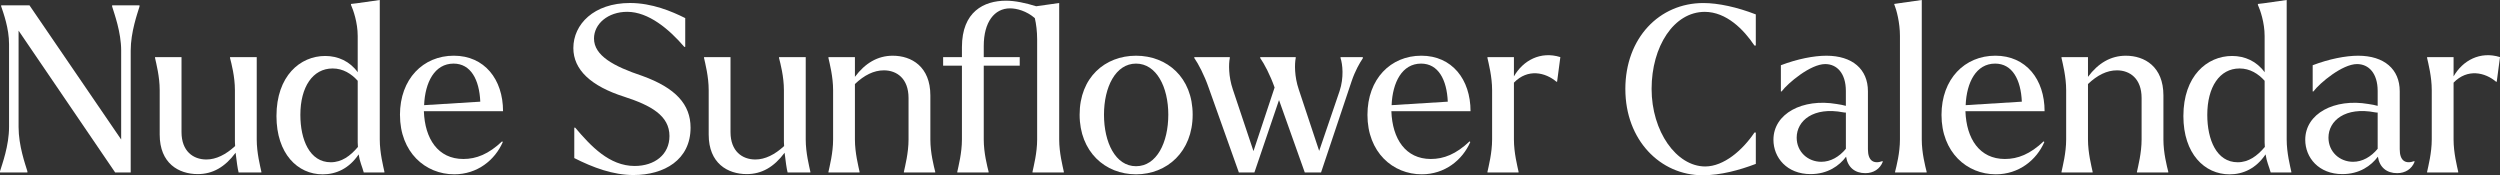 <svg viewBox="0 0 1227.19 86.03" xmlns="http://www.w3.org/2000/svg" id="Layer_1"><rect x="0" y="0" width="1227.19" height="86.03" fill="#333333" stroke="none"/><defs><style>.cls-1{fill:#fff;}</style></defs><path d="M9.12,15.04v47.29c0,9.23,3.3,18.35,4.33,21.76v.57H0v-.57c1.03-3.42,4.44-12.53,4.44-21.76V21.65C4.44,13.9,1.71,6.5.57,3.08v-.46h13.9l45.01,65.86V24.84c0-9.12-3.42-18.23-4.44-21.65v-.57h13.45v.57c-1.03,3.42-4.33,12.53-4.33,21.65v59.82h-7.63L9.12,15.04Z" class="cls-1"></path><path d="M78.39,66.09v-21.88c0-6.61-1.71-13.1-2.28-15.72v-.46h12.99v36.81c0,9.46,5.81,13.45,12.19,13.45,4.79,0,9.57-2.39,14.13-6.61-.11-1.25-.11-2.51-.11-3.42v-24.04c0-6.61-1.71-13.1-2.39-15.72v-.46h13.1v40.45c0,6.61,1.71,13.1,2.28,15.84v.34h-11.17c-.46-1.6-1.03-5.81-1.48-9.69-5.24,7.06-11.28,10.48-18.57,10.48-9.34,0-18.69-5.24-18.69-19.37Z" class="cls-1"></path><path d="M176.05,75.78c-4.67,6.95-11.05,9.8-17.66,9.8-12.31,0-22.68-10.14-22.68-28.6,0-19.71,11.62-29.51,23.93-29.51,6.27,0,12.08,2.62,15.95,7.98v-17.78c0-6.61-2.17-12.76-3.3-15.27v-.46l2.85-.34,11.28-1.6v68.48c0,6.61,1.71,13.1,2.28,15.84v.34h-10.14c-.8-2.96-1.94-5.13-2.51-8.89ZM162.37,79.65c5.36,0,9.57-3.08,13.33-7.52,0-.68-.11-1.48-.11-2.28v-30.2c-3.08-3.42-7.18-6.04-12.31-6.04-9.8,0-15.84,9.12-15.84,22.79,0,12.19,4.56,23.25,14.93,23.25Z" class="cls-1"></path><path d="M196.33,56.4c0-17.66,11.39-29.06,26.44-29.06s24.16,11.62,24.16,27.23h-38.86c.46,13.56,6.95,23.47,19.37,23.47,6.38,0,12.42-2.39,19.03-8.66l.34.34c-3.87,8.89-12.53,15.84-23.81,15.84-14.24,0-26.66-10.82-26.66-29.17ZM208.18,51.62l27.58-1.71c-.46-10.82-4.67-18.69-13.1-18.69-9.34,0-14.02,9.23-14.47,20.4Z" class="cls-1"></path><path d="M281.9,77.6v-14.93h.46c7.63,9,16.75,18.8,29.17,18.8,9.8,0,17.09-5.58,17.09-14.7,0-10.03-9.12-15.04-22.11-19.26-16.52-5.24-25.07-13.33-25.07-23.93,0-11.62,10.03-22.11,27.8-22.11,10.82,0,20.51,4.1,27.12,7.41v14.13h-.46c-7.41-8.66-17.55-17.21-28.03-17.21-9.46,0-16.29,5.93-16.29,13.1,0,8.43,9.69,13.67,23.7,18.35,16.41,5.93,23.7,14.02,23.7,25.41,0,15.84-12.99,23.25-28.03,23.25-10.03,0-19.83-3.65-29.06-8.32Z" class="cls-1"></path><path d="M347.88,66.09v-21.88c0-6.61-1.71-13.1-2.28-15.72v-.46h12.99v36.81c0,9.46,5.81,13.45,12.19,13.45,4.79,0,9.57-2.39,14.13-6.61-.11-1.25-.11-2.51-.11-3.42v-24.04c0-6.61-1.71-13.1-2.39-15.72v-.46h13.1v40.45c0,6.61,1.71,13.1,2.28,15.84v.34h-11.17c-.46-1.6-1.03-5.81-1.48-9.69-5.24,7.06-11.28,10.48-18.57,10.48-9.34,0-18.69-5.24-18.69-19.37Z" class="cls-1"></path><path d="M421.94,84.66h-15.27v-.34c.57-2.73,2.28-9.23,2.28-15.84v-24.27c0-6.61-1.71-13.1-2.28-15.72v-.46h12.99v9.69c5.01-6.72,11.17-10.37,18.57-10.37,9.23,0,18.46,5.36,18.46,19.49v21.65c0,6.61,1.71,13.1,2.39,15.84v.34h-15.38v-.34c.57-2.73,2.28-9.23,2.28-15.84v-20.4c0-9.57-5.81-13.56-12.08-13.56-5.01,0-9.69,2.39-14.24,6.72v27.23c0,6.61,1.71,13.1,2.28,15.84v.34Z" class="cls-1"></path><path d="M462.96,28.03h9.23v-4.9c0-17.43,10.82-22.79,21.65-22.79,4.44,0,9.69,1.14,14.81,2.73l11.28-1.6v67c0,6.61,1.71,13.1,2.28,15.84v.34h-15.38v-.34c.57-2.73,2.28-9.23,2.28-15.84V19.26c0-3.76-.46-7.52-1.14-10.37-4.1-3.53-8.89-4.79-12.19-4.79-7.63,0-12.88,6.72-12.88,18.46v5.47h17.66v4.22h-17.66v36.24c0,6.61,1.71,13.1,2.39,15.84v.34h-15.38v-.34c.57-2.73,2.28-9.23,2.28-15.84v-36.24h-9.23v-4.22Z" class="cls-1"></path><path d="M529.96,56.29c0-18.23,12.42-28.94,27.69-28.94s27.8,10.71,27.8,28.94-12.65,29.28-27.8,29.28-27.69-11.05-27.69-29.28ZM573.49,56.29c0-13.56-5.81-25.07-15.84-25.07s-15.73,11.51-15.73,25.07,5.58,25.3,15.73,25.3,15.84-11.62,15.84-25.3Z" class="cls-1"></path><path d="M586.25,28.49v-.46h17.43v.46c-.57,2.85-.68,9,1.48,15.38l10.14,30.31,10.37-31.22c-2.16-6.15-5.13-11.74-7.06-14.47v-.46h17.43v.46c-.57,2.85-.68,9,1.48,15.38l10.03,30.2,10.03-29.4c2.17-6.61,1.48-13.1.46-16.18v-.46h10.94v.57c-1.6,2.39-3.76,6.15-5.47,11.17l-15.04,44.9h-7.98l-12.65-35.55-12.08,35.55h-7.63l-14.81-41.59c-2.17-6.27-5.13-11.85-7.06-14.59Z" class="cls-1"></path><path d="M671.25,56.4c0-17.66,11.39-29.06,26.44-29.06s24.16,11.62,24.16,27.23h-38.86c.46,13.56,6.95,23.47,19.37,23.47,6.38,0,12.42-2.39,19.03-8.66l.34.34c-3.87,8.89-12.53,15.84-23.82,15.84-14.24,0-26.66-10.82-26.66-29.17ZM683.1,51.62l27.58-1.71c-.46-10.82-4.67-18.69-13.1-18.69-9.34,0-14.02,9.23-14.47,20.4Z" class="cls-1"></path><path d="M745.43,84.66h-15.27v-.34c.57-2.73,2.28-9.23,2.28-15.84v-24.27c0-6.61-1.71-13.1-2.28-15.72v-.46h12.99v9.46c4.44-7.75,12.99-12.53,22.79-9.46l-1.6,12.08h-.34c-5.36-4.56-14.01-6.61-20.85.46v27.92c0,6.61,1.71,13.1,2.28,15.84v.34Z" class="cls-1"></path><path d="M797.84,43.76c0-25.18,16.75-42.27,38.29-42.27,7.41,0,16.64,2.05,25.75,5.58v15.27h-.68c-5.24-7.86-13.79-16.52-24.38-16.52-15.16,0-26.09,16.98-26.09,37.83s12.19,38.06,26.32,38.06c9.12,0,18.35-7.98,24.16-16.64h.68v15.38c-8.09,3.08-17.32,5.58-26.09,5.58-20.85,0-37.95-17.32-37.95-42.27Z" class="cls-1"></path><path d="M870.54,68.6c0-12.88,14.36-20.4,30.99-17.55,1.71.23,3.3.57,4.56.91v-7.29c0-8.77-4.44-13.22-10.14-13.22-7.18,0-18.23,9.23-21.42,13.45h-.34v-12.88c8.09-3.08,16.18-4.67,22.33-4.67,12.76,0,20.4,6.61,20.4,17.43v28.49c0,5.58,2.73,7.41,7.18,5.81l.11.34c-1.37,3.53-4.56,5.58-8.55,5.58-5.13,0-8.66-2.85-9.46-8.09-3.3,4.44-9,8.55-17.43,8.55-11.62,0-18.23-8.09-18.23-16.86ZM894.02,79.42c4.56,0,8.77-2.39,12.08-6.38v-17.78c-.34,0-.8,0-1.25-.11-14.7-2.85-22.9,4.1-22.9,12.42,0,6.95,5.47,11.85,12.08,11.85Z" class="cls-1"></path><path d="M945.75,84.66h-15.5v-.34c.68-2.73,2.39-9.23,2.39-15.84V17.66c0-6.61-1.71-12.88-2.74-15.38l-.11-.34,2.28-.34,11.28-1.6v68.48c0,6.61,1.71,13.1,2.39,15.84v.34Z" class="cls-1"></path><path d="M953.04,56.4c0-17.66,11.39-29.06,26.44-29.06s24.16,11.62,24.16,27.23h-38.86c.46,13.56,6.95,23.47,19.37,23.47,6.38,0,12.42-2.39,19.03-8.66l.34.34c-3.87,8.89-12.53,15.84-23.82,15.84-14.24,0-26.66-10.82-26.66-29.17ZM964.89,51.62l27.58-1.71c-.46-10.82-4.67-18.69-13.1-18.69-9.34,0-14.02,9.23-14.47,20.4Z" class="cls-1"></path><path d="M1027.22,84.66h-15.27v-.34c.57-2.73,2.28-9.23,2.28-15.84v-24.27c0-6.61-1.71-13.1-2.28-15.72v-.46h12.99v9.69c5.01-6.72,11.17-10.37,18.57-10.37,9.23,0,18.46,5.36,18.46,19.49v21.65c0,6.61,1.71,13.1,2.39,15.84v.34h-15.38v-.34c.57-2.73,2.28-9.23,2.28-15.84v-20.4c0-9.57-5.81-13.56-12.08-13.56-5.01,0-9.69,2.39-14.24,6.72v27.23c0,6.61,1.71,13.1,2.28,15.84v.34Z" class="cls-1"></path><path d="M1112.11,75.78c-4.67,6.95-11.05,9.8-17.66,9.8-12.31,0-22.68-10.14-22.68-28.6,0-19.71,11.62-29.51,23.93-29.51,6.27,0,12.08,2.62,15.95,7.98v-17.78c0-6.61-2.16-12.76-3.3-15.27v-.46l2.85-.34,11.28-1.6v68.48c0,6.61,1.71,13.1,2.28,15.84v.34h-10.14c-.8-2.96-1.94-5.13-2.51-8.89ZM1098.43,79.65c5.36,0,9.57-3.08,13.33-7.52,0-.68-.11-1.48-.11-2.28v-30.2c-3.08-3.42-7.18-6.04-12.31-6.04-9.8,0-15.84,9.12-15.84,22.79,0,12.19,4.56,23.25,14.93,23.25Z" class="cls-1"></path><path d="M1131.59,68.6c0-12.88,14.36-20.4,30.99-17.55,1.71.23,3.3.57,4.56.91v-7.29c0-8.77-4.44-13.22-10.14-13.22-7.18,0-18.23,9.23-21.42,13.45h-.34v-12.88c8.09-3.08,16.18-4.67,22.33-4.67,12.76,0,20.4,6.61,20.4,17.43v28.49c0,5.58,2.73,7.41,7.18,5.81l.11.34c-1.37,3.53-4.56,5.58-8.55,5.58-5.13,0-8.66-2.85-9.46-8.09-3.3,4.44-9,8.55-17.43,8.55-11.62,0-18.23-8.09-18.23-16.86ZM1155.06,79.42c4.56,0,8.77-2.39,12.08-6.38v-17.78c-.34,0-.8,0-1.25-.11-14.7-2.85-22.9,4.1-22.9,12.42,0,6.95,5.47,11.85,12.08,11.85Z" class="cls-1"></path><path d="M1206.68,84.66h-15.27v-.34c.57-2.73,2.28-9.23,2.28-15.84v-24.27c0-6.61-1.71-13.1-2.28-15.72v-.46h12.99v9.46c4.44-7.75,12.99-12.53,22.79-9.46l-1.6,12.08h-.34c-5.36-4.56-14.01-6.61-20.85.46v27.92c0,6.61,1.71,13.1,2.28,15.84v.34Z" class="cls-1"></path></svg>